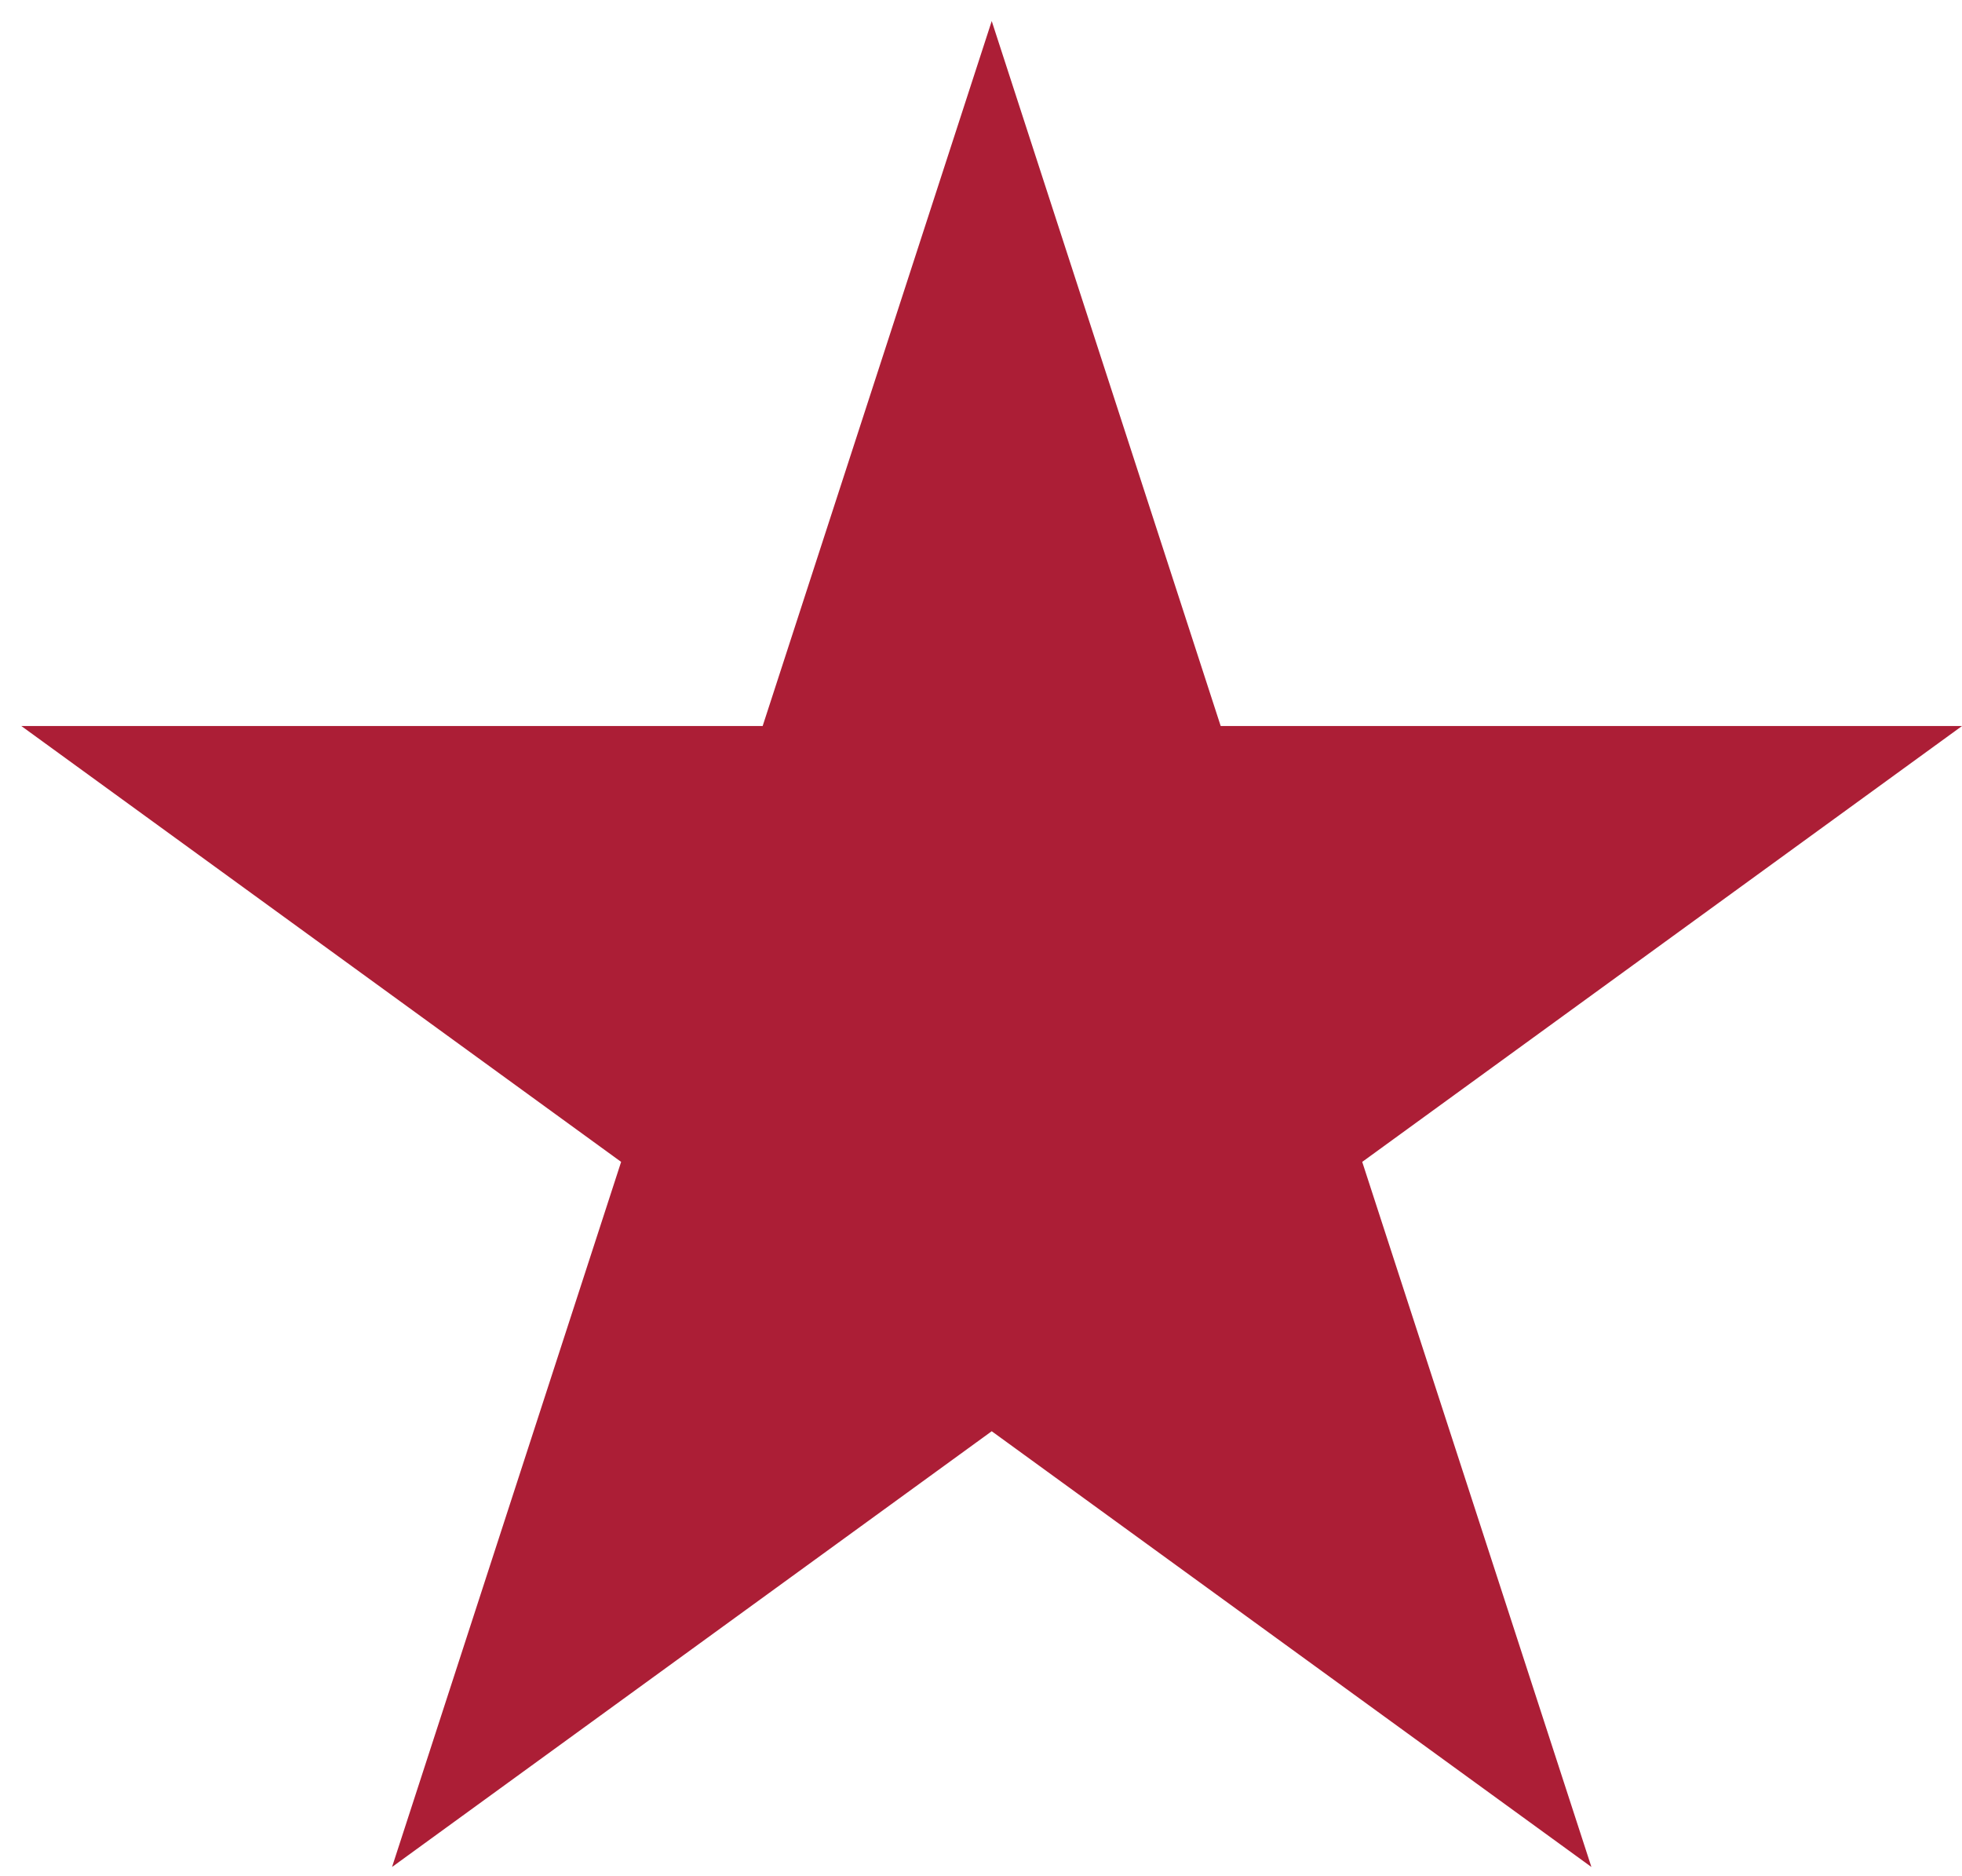 <?xml version="1.0" encoding="utf-8"?>
<!-- Generator: Adobe Illustrator 14.0.0, SVG Export Plug-In . SVG Version: 6.00 Build 43363)  -->
<!DOCTYPE svg PUBLIC "-//W3C//DTD SVG 1.1//EN" "http://www.w3.org/Graphics/SVG/1.1/DTD/svg11.dtd">
<svg version="1.1" id="Layer_1" xmlns="http://www.w3.org/2000/svg" xmlns:xlink="http://www.w3.org/1999/xlink" x="0px" y="0px"
	 width="19.117px" height="18.278px" viewBox="2.166 -2.278 19.117 18.278" enable-background="new 2.166 -2.278 19.117 18.278"
	 xml:space="preserve">
<polygon fill="#AC1E36" points="11.829,-2.073 14.06,4.795 21.283,4.795 15.439,9.041 17.672,15.91 11.829,11.665 5.986,15.91 
	8.218,9.041 2.374,4.795 9.597,4.795 "/>
</svg>
